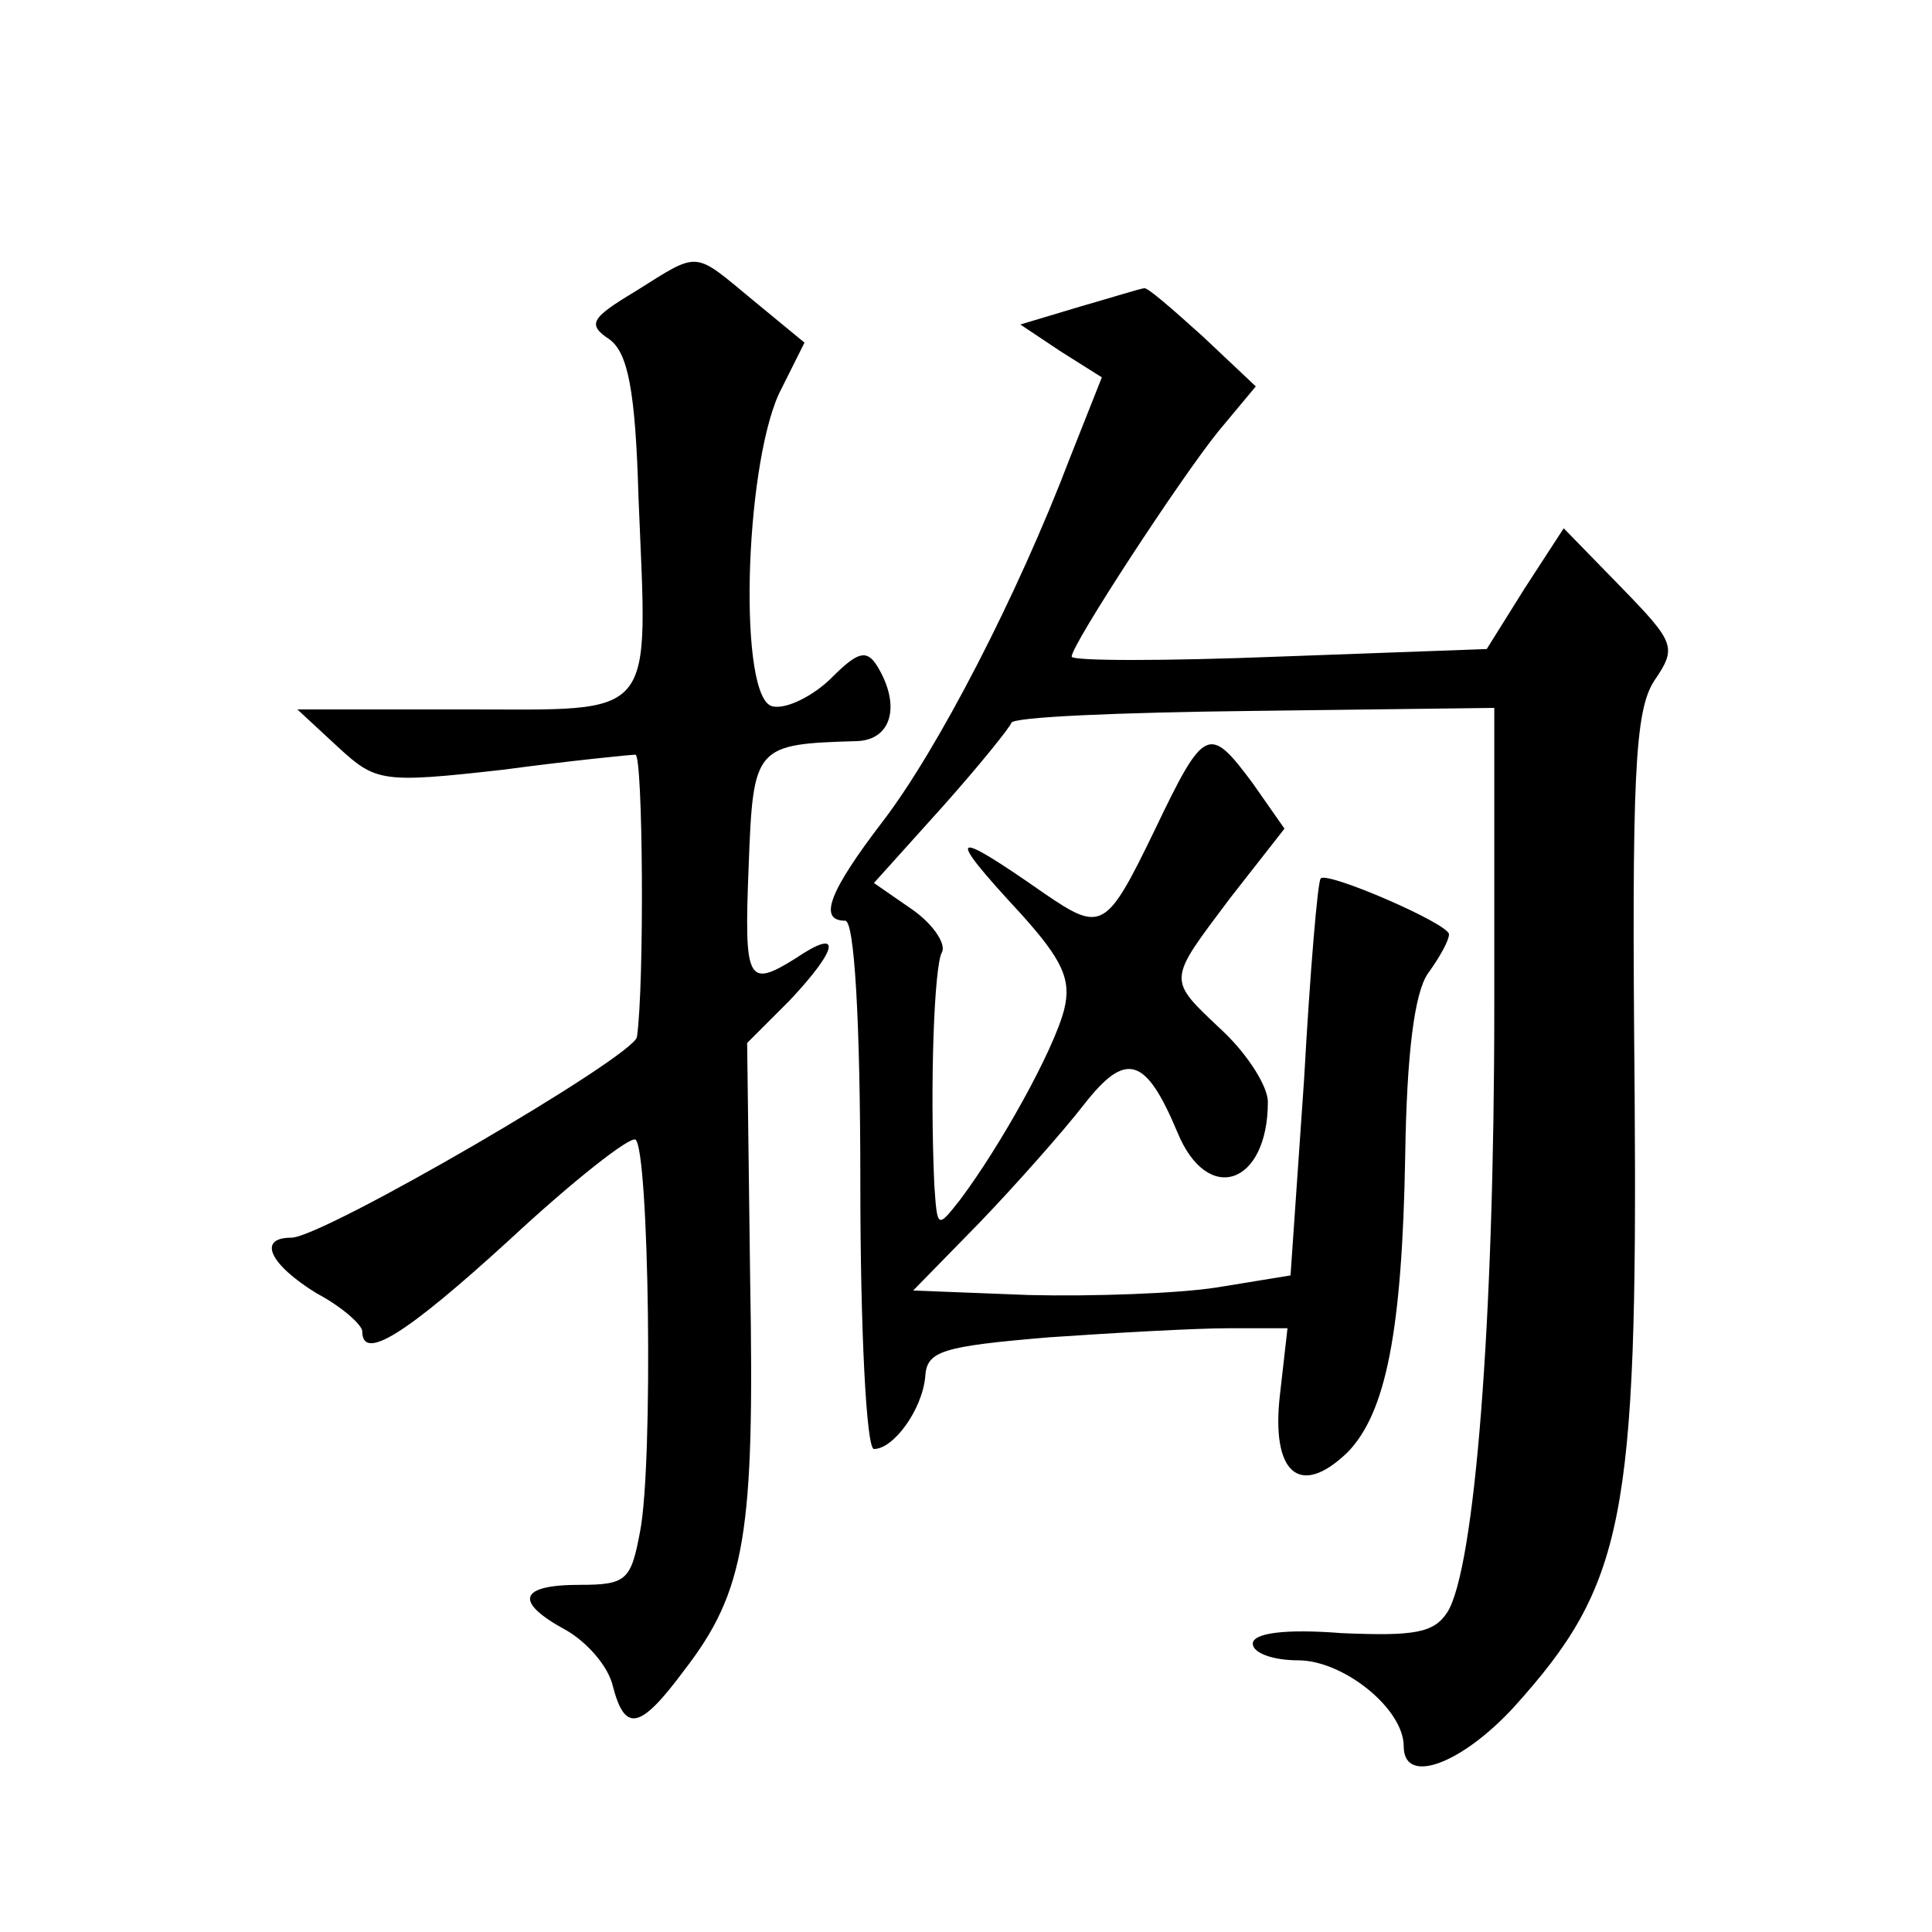 <?xml version="1.0" standalone="no"?>
<!DOCTYPE svg PUBLIC "-//W3C//DTD SVG 20010904//EN"
 "http://www.w3.org/TR/2001/REC-SVG-20010904/DTD/svg10.dtd">
<svg version="1.0" xmlns="http://www.w3.org/2000/svg"
 width="128pt" height="128pt" viewBox="0 0 128 128"
 preserveAspectRatio="xMidYMid meet">
<g transform="translate(0,128) scale(0.1,-0.1)"
fill="#0" stroke="none">
<path d="M421 1087 c-30 -18 -32 -22 -17 -32 12 -9 17 -34 19 -104 6 -150 14 -141
-116 -141 l-110 0 27 -25 c25 -23 29 -24 109 -15 45 6 85 10 88 10 5 0 6 -152 1
-187 -2 -13 -208 -133 -229 -133 -23 0 -14 -18 17 -37 17 -9 30 -21 30 -25 0 -20
28 -3 98 61 42 39 79 68 83 66 9 -6 12 -215 3 -260 -6 -32 -9 -35 -40 -35 -40 0
-44 -11 -9 -30 14 -8 28 -24 31 -37 8 -31 18 -29 47 10 41 53 47 91 44 259 l-2
157 28 28 c33 35 35 49 4 28 -32 -20 -34 -15 -31 61 3 80 4 81 72 83 23 1 29 24
13 50 -7 11 -13 9 -30 -8 -12 -12 -30 -21 -39 -19 -23 4 -19 156 4 207 l17 34 -34
28 c-40 33 -35 33 -78 6z M716 1077 l-40 -12 27 -18 27 -17 -21 -53 c-35 -92 -88
-194 -124 -241 -36 -47 -43 -66 -25 -66 6 0 10 -65 10 -175 0 -96 4 -175 9 -175
13 0 32 26 34 48 1 17 11 20 82 26 44 3 97 6 119 6 l39 0 -5 -44 c-6 -52 13 -69
45 -38 25 26 36 79 38 197 1 66 6 107 15 120 8 11 14 22 14 26 0 7 -81 42 -85 37
-2 -2 -7 -61 -11 -133 l-9 -130 -49 -8 c-26 -4 -82 -6 -124 -5 l-77 3 44 45 c24
25 55 60 69 78 28 36 41 32 62 -18 20 -49 60 -35 60 20 0 10 -13 31 -30 47 -37
35 -37 32 5 88 l36 46 -21 30 c-29 39 -32 38 -65 -31 -32 -66 -35 -68 -73 -42 -63
44 -66 41 -16 -13 28 -31 34 -44 29 -64 -7 -27 -42 -90 -69 -126 -15 -19 -15 -19
-17 10 -3 68 0 145 5 154 3 5 -5 18 -19 28 l-26 18 45 50 c25 28 45 53 46 56 0
4 72 7 160 8 l160 2 0 -198 c0 -210 -13 -372 -31 -401 -9 -14 -22 -16 -70 -14 -38
3 -59 0 -59 -7 0 -6 13 -11 30 -11 30 0 70 -32 70 -57 0 -26 38 -12 73 26 73 81
82 124 80 406 -2 211 0 254 13 274 15 22 14 25 -22 62 l-38 39 -26 -40 -25 -40
-137 -5 c-76 -3 -138 -3 -138 0 0 8 72 118 97 149 l25 30 -35 33 c-20 18 -37 33
-39 32 -2 0 -21 -6 -42 -12z"/>
</g>
</svg>
